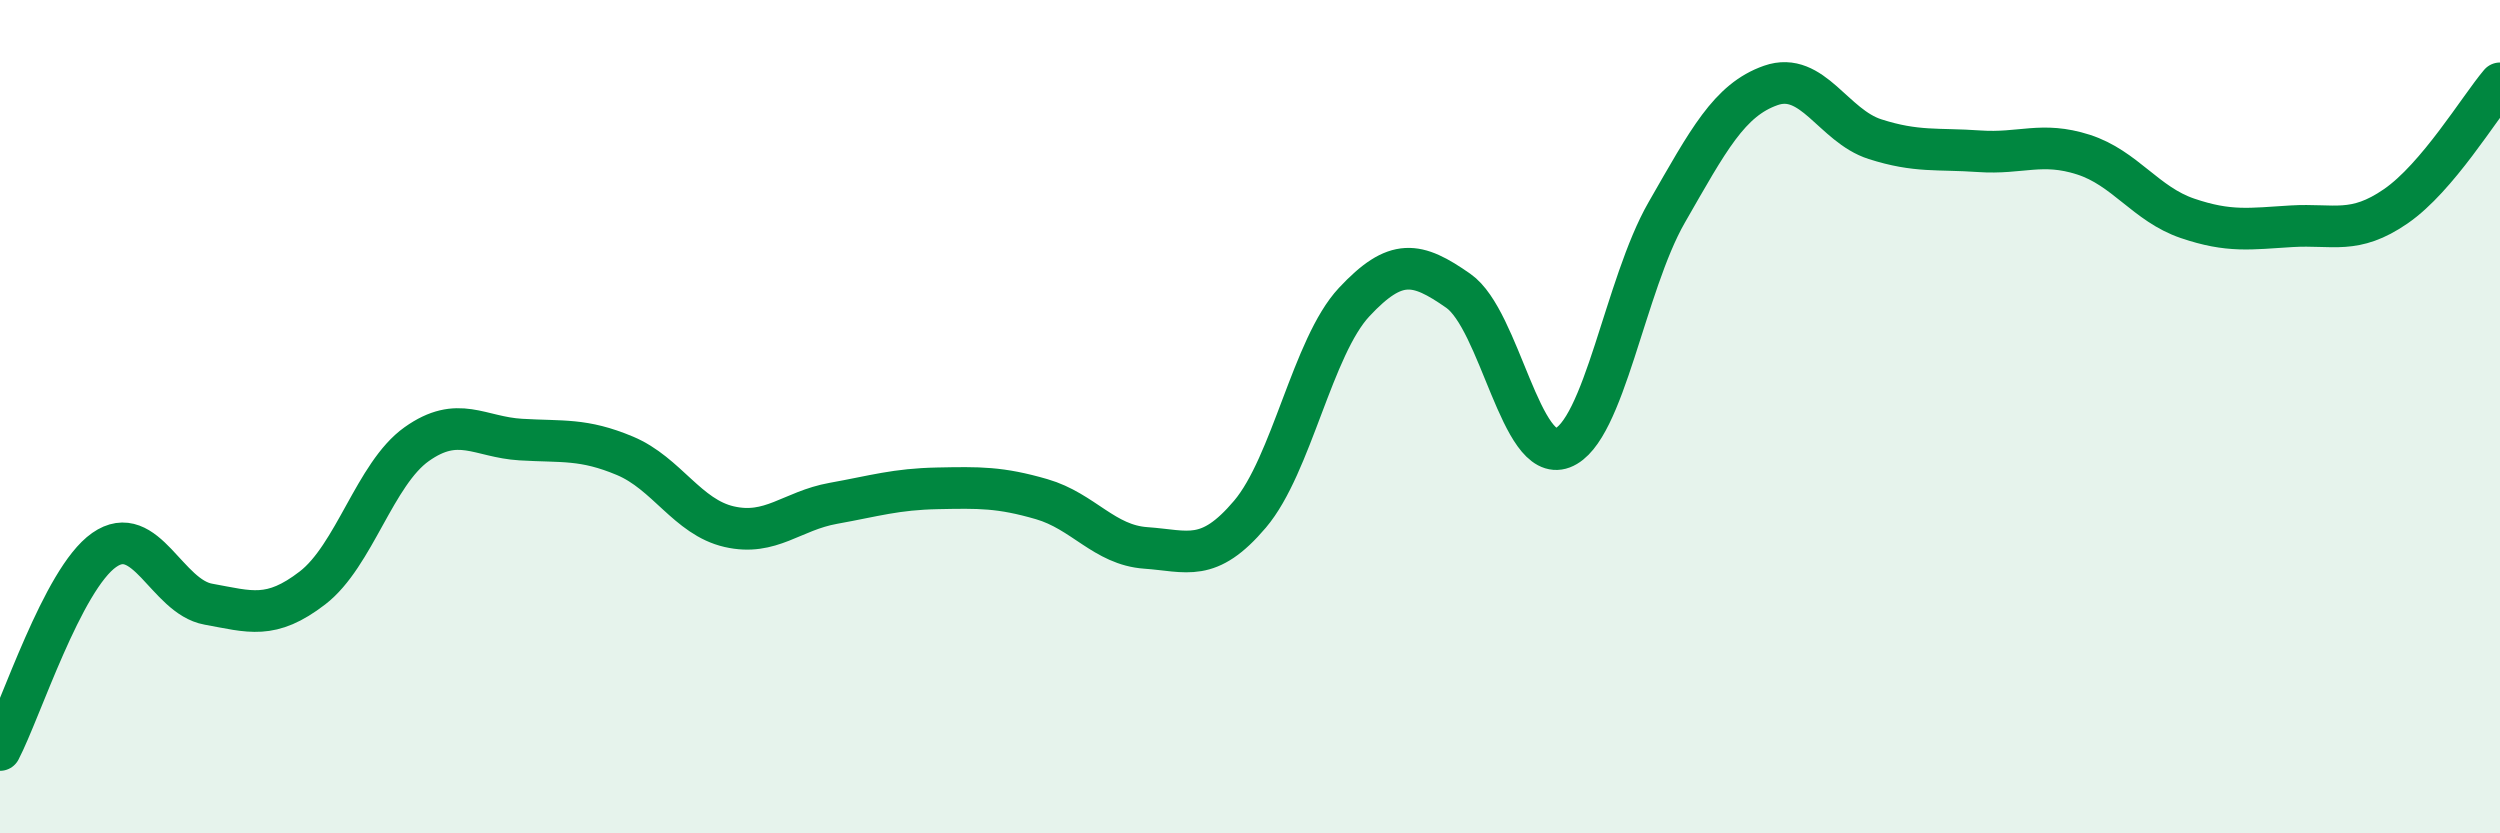 
    <svg width="60" height="20" viewBox="0 0 60 20" xmlns="http://www.w3.org/2000/svg">
      <path
        d="M 0,18 C 0.5,17.04 1.5,13.9 2.5,13.2 C 3.5,12.5 4,14.32 5,14.5 C 6,14.68 6.5,14.88 7.5,14.11 C 8.5,13.34 9,11.37 10,10.66 C 11,9.95 11.5,10.49 12.5,10.55 C 13.5,10.61 14,10.52 15,10.94 C 16,11.36 16.5,12.41 17.5,12.64 C 18.5,12.87 19,12.26 20,12.08 C 21,11.9 21.5,11.74 22.5,11.72 C 23.5,11.7 24,11.69 25,11.98 C 26,12.27 26.5,13.08 27.5,13.15 C 28.5,13.22 29,13.52 30,12.34 C 31,11.16 31.5,8.32 32.5,7.25 C 33.5,6.18 34,6.28 35,6.98 C 36,7.68 36.5,11.13 37.5,10.75 C 38.5,10.37 39,6.84 40,5.1 C 41,3.36 41.5,2.4 42.5,2.05 C 43.5,1.7 44,3.02 45,3.34 C 46,3.66 46.5,3.56 47.5,3.63 C 48.5,3.7 49,3.39 50,3.71 C 51,4.03 51.5,4.9 52.5,5.24 C 53.5,5.58 54,5.49 55,5.43 C 56,5.37 56.5,5.64 57.5,4.95 C 58.5,4.26 59.5,2.59 60,2L60 20L0 20Z"
        fill="#008740"
        opacity="0.1"
        stroke-linecap="round"
        stroke-linejoin="round"
      />
      <path
        d="M 0,18 C 0.5,17.04 1.5,13.9 2.5,13.2 C 3.5,12.5 4,14.32 5,14.5 C 6,14.68 6.5,14.88 7.5,14.11 C 8.5,13.34 9,11.37 10,10.66 C 11,9.95 11.5,10.49 12.5,10.55 C 13.5,10.61 14,10.52 15,10.94 C 16,11.36 16.5,12.41 17.5,12.64 C 18.5,12.87 19,12.26 20,12.08 C 21,11.9 21.5,11.74 22.5,11.72 C 23.5,11.7 24,11.69 25,11.98 C 26,12.27 26.5,13.08 27.5,13.15 C 28.5,13.22 29,13.52 30,12.34 C 31,11.16 31.5,8.32 32.5,7.25 C 33.5,6.18 34,6.28 35,6.98 C 36,7.68 36.5,11.13 37.5,10.75 C 38.5,10.37 39,6.84 40,5.1 C 41,3.36 41.5,2.4 42.5,2.05 C 43.5,1.7 44,3.02 45,3.34 C 46,3.66 46.5,3.56 47.5,3.63 C 48.5,3.7 49,3.39 50,3.71 C 51,4.03 51.5,4.9 52.5,5.24 C 53.5,5.58 54,5.49 55,5.43 C 56,5.37 56.5,5.64 57.5,4.95 C 58.5,4.26 59.5,2.59 60,2"
        stroke="#008740"
        stroke-width="1"
        fill="none"
        stroke-linecap="round"
        stroke-linejoin="round"
      />
    </svg>
  